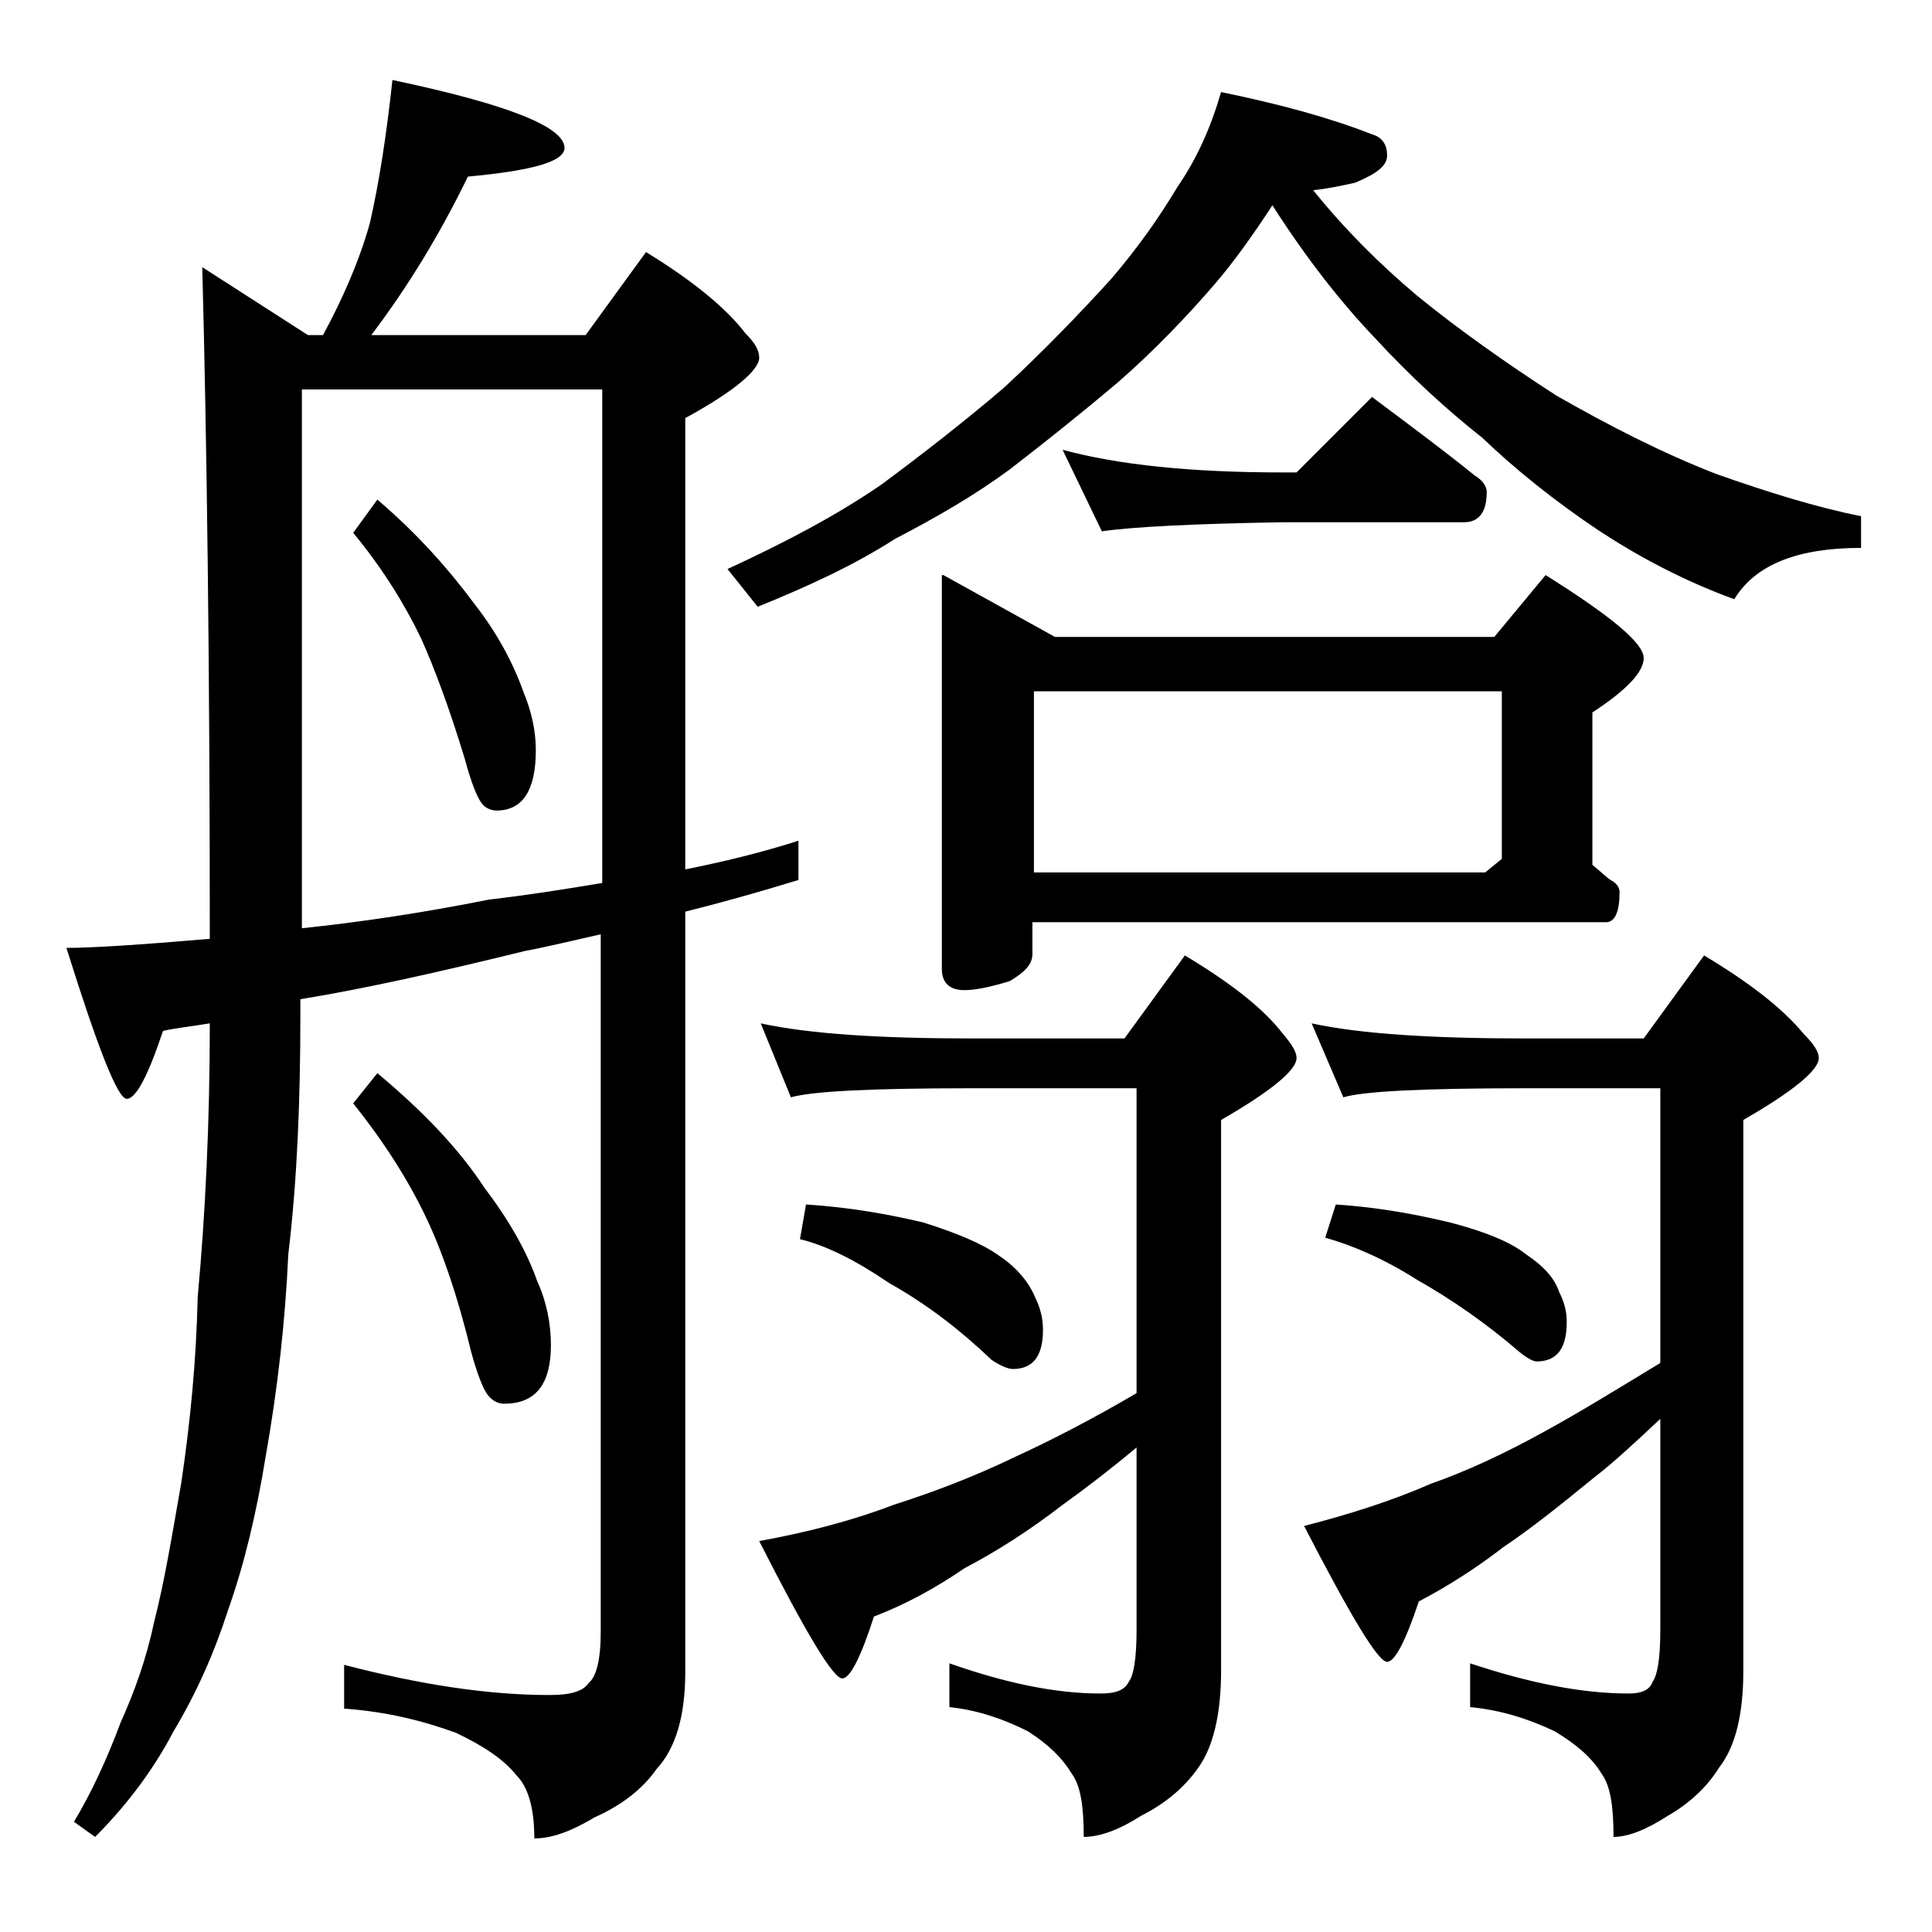 <?xml version="1.0" encoding="utf-8"?>
<!-- Generator: Adobe Illustrator 18.0.0, SVG Export Plug-In . SVG Version: 6.00 Build 0)  -->
<!DOCTYPE svg PUBLIC "-//W3C//DTD SVG 1.1//EN" "http://www.w3.org/Graphics/SVG/1.1/DTD/svg11.dtd">
<svg version="1.1" id="Layer_1" xmlns="http://www.w3.org/2000/svg" xmlns:xlink="http://www.w3.org/1999/xlink" x="0px" y="0px"
	 viewBox="0 0 128 128" enable-background="new 0 0 128 128" xml:space="preserve">
<path d="M26,5.3c7.6,1.6,11.4,3.1,11.4,4.5c0,0.9-2.1,1.5-6.4,1.9c-1.8,3.7-3.9,7.2-6.4,10.5h14.2l4-5.5c3.1,1.9,5.3,3.7,6.6,5.4
	c0.6,0.6,0.9,1.1,0.9,1.6c0,0.8-1.6,2.2-4.9,4v29.9c2.5-0.5,5-1.1,7.5-1.9v2.6c-2.6,0.8-5.1,1.5-7.5,2.1v50.4c0,2.8-0.6,5-1.9,6.4
	c-0.9,1.3-2.3,2.4-4.1,3.2c-1.5,0.9-2.8,1.4-4,1.4c0-2-0.4-3.4-1.2-4.2c-0.8-1-2.1-1.9-4-2.8c-2.2-0.8-4.6-1.4-7.4-1.6v-2.9
	c5,1.3,9.5,2,13.6,2c1.3,0,2.2-0.2,2.6-0.8c0.5-0.4,0.8-1.5,0.8-3.4V61.9c-1.8,0.4-3.4,0.8-5,1.1c-5.7,1.4-10.6,2.5-14.9,3.2v1
	c0,5.6-0.2,10.9-0.8,15.9c-0.2,4.4-0.7,8.9-1.5,13.4c-0.6,3.7-1.4,7.1-2.5,10.2c-0.9,2.8-2.1,5.5-3.6,8c-1.2,2.3-2.9,4.7-5.2,7
	l-1.4-1c1.2-2,2.2-4.2,3.1-6.6c0.9-2,1.7-4.2,2.2-6.6c0.7-2.7,1.2-5.8,1.8-9.2c0.6-4,1-8.1,1.1-12.4c0.5-5.4,0.8-11.5,0.8-18.1
	c-1.2,0.2-2.2,0.3-3.1,0.5c-1,3-1.8,4.5-2.4,4.5c-0.6,0-1.9-3.3-4-10c1.7,0,4.8-0.2,9.5-0.6c0-18.3-0.2-33.2-0.5-44.5l7,4.5h1
	c1.3-2.4,2.4-4.9,3.1-7.4C25.1,12.2,25.6,9,26,5.3z M20,61.5c3.8-0.4,7.9-1,12.4-1.9c2.6-0.3,5.1-0.7,7.5-1.1V25.8H20V61.5z
	 M25,33.1c2.7,2.3,4.8,4.7,6.5,7c1.4,1.8,2.5,3.8,3.2,5.8c0.5,1.2,0.8,2.5,0.8,3.8c0,2.7-0.9,4-2.6,4c-0.4,0-0.8-0.2-1-0.5
	c-0.3-0.4-0.7-1.4-1.1-2.9c-1-3.3-2-6-2.9-8c-1.1-2.3-2.6-4.7-4.5-7L25,33.1z M25,71.1c3,2.5,5.4,5,7.1,7.6c1.6,2.1,2.8,4.2,3.5,6.2
	c0.6,1.3,0.9,2.8,0.9,4.2c0,2.6-1,3.9-3.1,3.9c-0.4,0-0.8-0.2-1.1-0.6c-0.3-0.4-0.7-1.4-1.1-2.9c-0.9-3.7-1.9-6.6-3-8.9
	c-1.2-2.5-2.8-5-4.8-7.5L25,71.1z M80.9,6.1c3.9,0.8,7.2,1.7,10,2.8c0.7,0.2,1,0.7,1,1.4c0,0.7-0.7,1.2-2.1,1.8
	c-0.9,0.2-1.8,0.4-2.8,0.5c2.1,2.6,4.4,4.9,6.9,7c2.7,2.2,5.8,4.4,9.2,6.6c3.5,2,7,3.8,10.6,5.2c3.4,1.2,6.6,2.2,9.6,2.8v2.1
	c-4.2,0-7,1.1-8.4,3.4c-3.3-1.2-6.3-2.8-8.9-4.5c-3-2-5.6-4.1-7.8-6.2c-2.4-1.9-4.8-4.1-7.1-6.6c-2.2-2.3-4.5-5.2-6.8-8.8
	c-1.3,2-2.6,3.8-3.8,5.2c-1.9,2.2-4,4.4-6.4,6.5c-2.6,2.2-5,4.1-7.2,5.8c-2.3,1.7-4.9,3.2-7.6,4.6c-2.8,1.8-5.9,3.2-9.1,4.5l-2-2.5
	c3.9-1.8,7.3-3.6,10.2-5.6c2.7-2,5.4-4.1,8.1-6.4c2.7-2.5,5-4.9,7.1-7.2c1.8-2.1,3.2-4.1,4.4-6.1C79.3,10.5,80.2,8.5,80.9,6.1z
	 M50.4,67.8c3.2,0.7,7.9,1,14,1h10.1l4-5.5c3,1.8,5.2,3.5,6.5,5.2c0.6,0.7,0.9,1.2,0.9,1.6c0,0.8-1.7,2.2-5,4.1v36.5
	c0,2.8-0.5,5-1.5,6.4c-0.9,1.3-2.2,2.4-3.8,3.2c-1.4,0.9-2.7,1.4-3.8,1.4c0-2-0.2-3.4-0.8-4.2c-0.6-1-1.5-1.9-2.9-2.8
	c-1.6-0.8-3.3-1.4-5.2-1.6v-2.9c3.7,1.3,7,2,10,2c1,0,1.6-0.2,1.9-0.8c0.3-0.4,0.5-1.5,0.5-3.4V95.9c-1.8,1.5-3.5,2.8-4.9,3.8
	c-2.2,1.7-4.4,3.1-6.5,4.2c-1.9,1.3-3.9,2.4-6,3.2c-0.9,2.8-1.6,4.1-2.1,4.1c-0.6,0-2.4-3-5.5-9.1c3.3-0.6,6.3-1.4,8.9-2.4
	c2.5-0.8,5.2-1.8,8.1-3.2c2.4-1.1,5.1-2.5,8-4.2V72.1h-11c-6.6,0-10.5,0.2-11.9,0.6L50.4,67.8z M53.4,79.8c3.1,0.2,5.7,0.7,7.8,1.2
	c2.2,0.7,3.9,1.4,5,2.2c1.2,0.8,2,1.8,2.4,2.8c0.3,0.6,0.5,1.3,0.5,2.1c0,1.8-0.7,2.6-2,2.6c-0.3,0-0.8-0.2-1.4-0.6
	c-2.1-2-4.3-3.7-6.8-5.1c-2.2-1.5-4.2-2.5-5.9-2.9L53.4,79.8z M62.5,38.1l7.4,4.1H99l3.4-4.1c4.3,2.7,6.5,4.5,6.5,5.5
	c0,0.9-1.1,2.1-3.4,3.6v10.1c0.5,0.4,0.9,0.8,1.2,1c0.4,0.2,0.6,0.5,0.6,0.8c0,1.3-0.3,2-0.9,2h-38v2.1c0,0.7-0.5,1.2-1.5,1.8
	c-1.3,0.4-2.3,0.6-3,0.6c-1,0-1.5-0.5-1.5-1.4V38.1z M68.5,57.8h29.9l1.1-0.9V45.8h-31V57.8z M70.4,29.8c3.7,1,8.5,1.5,14.6,1.5h0.9
	l5-5c2.4,1.8,4.7,3.5,6.8,5.2c0.5,0.3,0.8,0.7,0.8,1.1c0,1.3-0.5,2-1.5,2H85c-5.9,0.1-9.9,0.3-12,0.6L70.4,29.8z M86.9,67.8
	c3.2,0.7,8,1,14.1,1h7.9l4-5.5c3,1.8,5.2,3.5,6.6,5.2c0.7,0.7,1,1.2,1,1.6c0,0.8-1.7,2.2-5,4.1v36.5c0,2.8-0.5,5-1.6,6.4
	c-0.8,1.3-2,2.4-3.4,3.2c-1.4,0.9-2.6,1.4-3.6,1.4c0-2-0.2-3.4-0.8-4.2c-0.6-1-1.6-1.9-3.1-2.8c-1.7-0.8-3.5-1.4-5.6-1.6v-2.9
	c3.9,1.3,7.4,2,10.5,2c0.8,0,1.4-0.2,1.6-0.8c0.3-0.4,0.5-1.5,0.5-3.4v-14c-1.7,1.6-3.1,2.9-4.4,3.9c-2.2,1.8-4.2,3.4-6,4.6
	c-1.8,1.4-3.7,2.6-5.6,3.6c-0.9,2.7-1.6,4-2.1,4c-0.6,0-2.4-3-5.5-9c3.1-0.8,5.9-1.7,8.4-2.8c2.3-0.8,4.9-2,7.6-3.5
	c2.2-1.2,4.8-2.8,7.6-4.5V72.1h-9c-6.7,0-10.7,0.2-12,0.6L86.9,67.8z M88.5,79.8c3,0.2,5.5,0.7,7.6,1.2c2.3,0.6,4,1.3,5,2.1
	c1.2,0.8,1.9,1.6,2.2,2.5c0.3,0.6,0.5,1.2,0.5,2c0,1.8-0.7,2.6-2,2.6c-0.2,0-0.6-0.2-1.1-0.6c-2.2-1.9-4.5-3.5-6.8-4.8
	c-2.2-1.4-4.3-2.3-6.1-2.8L88.5,79.8z"/>
</svg>
